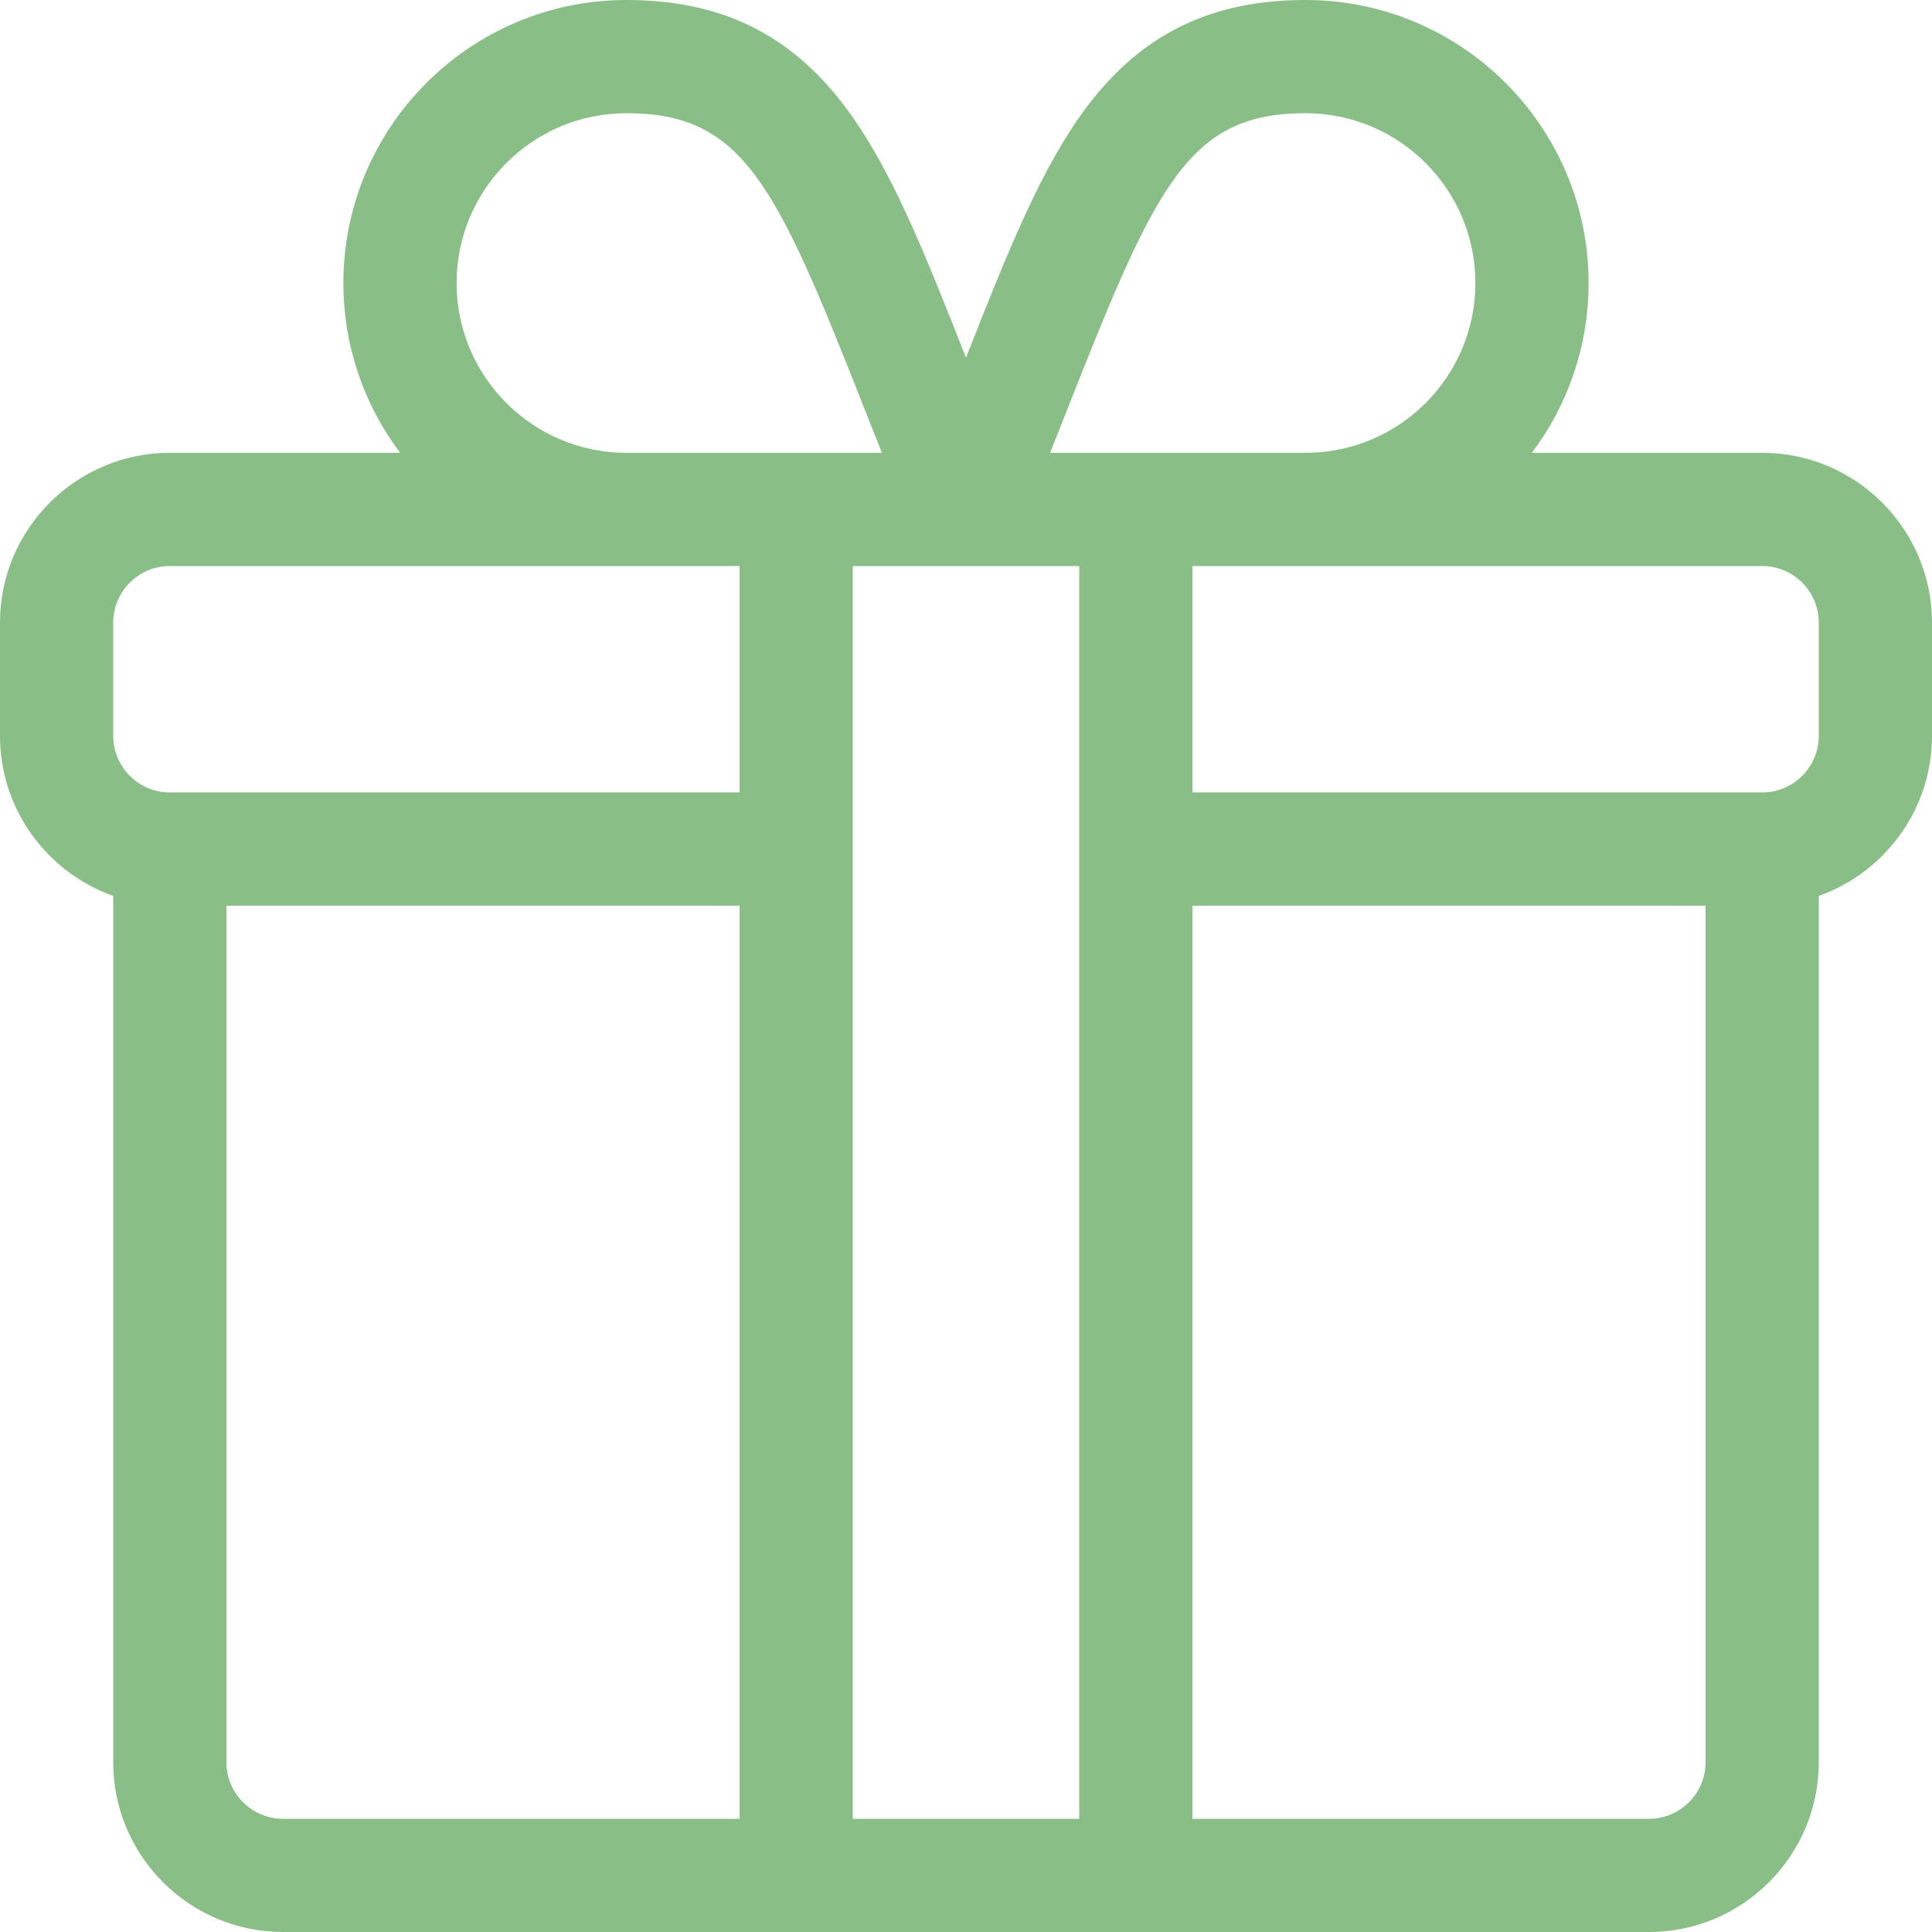 <?xml version="1.0" encoding="UTF-8"?> <svg xmlns="http://www.w3.org/2000/svg" width="42" height="42" viewBox="0 0 42 42" fill="none"> <g clip-path="url(#clip0_1_27)"> <path d="M38.309 9.844H33.301C34.075 8.815 34.535 7.536 34.535 6.152C34.535 2.76 31.775 0 28.383 0C26.339 0 24.832 0.732 23.641 2.304C22.644 3.619 21.915 5.455 21 7.775C20.085 5.455 19.356 3.619 18.359 2.304C17.168 0.732 15.661 0 13.617 0C10.225 0 7.465 2.76 7.465 6.152C7.465 7.536 7.924 8.815 8.699 9.844H3.691C1.656 9.844 0 11.5 0 13.535V15.996C0 17.6 1.029 18.968 2.461 19.476V38.309C2.461 40.344 4.117 42 6.152 42H35.848C37.883 42 39.539 40.344 39.539 38.309V19.476C40.971 18.968 42 17.6 42 15.996V13.535C42 11.5 40.344 9.844 38.309 9.844ZM23.259 8.756C25.144 3.974 25.86 2.461 28.383 2.461C30.418 2.461 32.074 4.117 32.074 6.152C32.074 8.188 30.418 9.844 28.383 9.844H22.828C22.979 9.465 23.123 9.101 23.259 8.756ZM13.617 2.461C16.14 2.461 16.856 3.974 18.741 8.756C18.877 9.101 19.021 9.465 19.172 9.844H13.617C11.582 9.844 9.926 8.188 9.926 6.152C9.926 4.117 11.582 2.461 13.617 2.461ZM16.078 39.539H6.152C5.474 39.539 4.922 38.987 4.922 38.309V19.688H16.078V39.539ZM16.078 17.227H3.691C3.013 17.227 2.461 16.675 2.461 15.996V13.535C2.461 12.857 3.013 12.305 3.691 12.305H16.078V17.227ZM23.461 39.539H18.539V12.305C18.797 12.305 22.047 12.305 23.461 12.305V39.539ZM37.078 38.309C37.078 38.987 36.526 39.539 35.848 39.539H25.922V19.688H37.078V38.309ZM39.539 15.996C39.539 16.675 38.987 17.227 38.309 17.227H25.922V12.305H38.309C38.987 12.305 39.539 12.857 39.539 13.535V15.996Z" fill="#89BE86"></path> </g> <defs> <clipPath id="clip0_1_27"> <rect width="42" height="42" fill="white"></rect> </clipPath> </defs> </svg> 